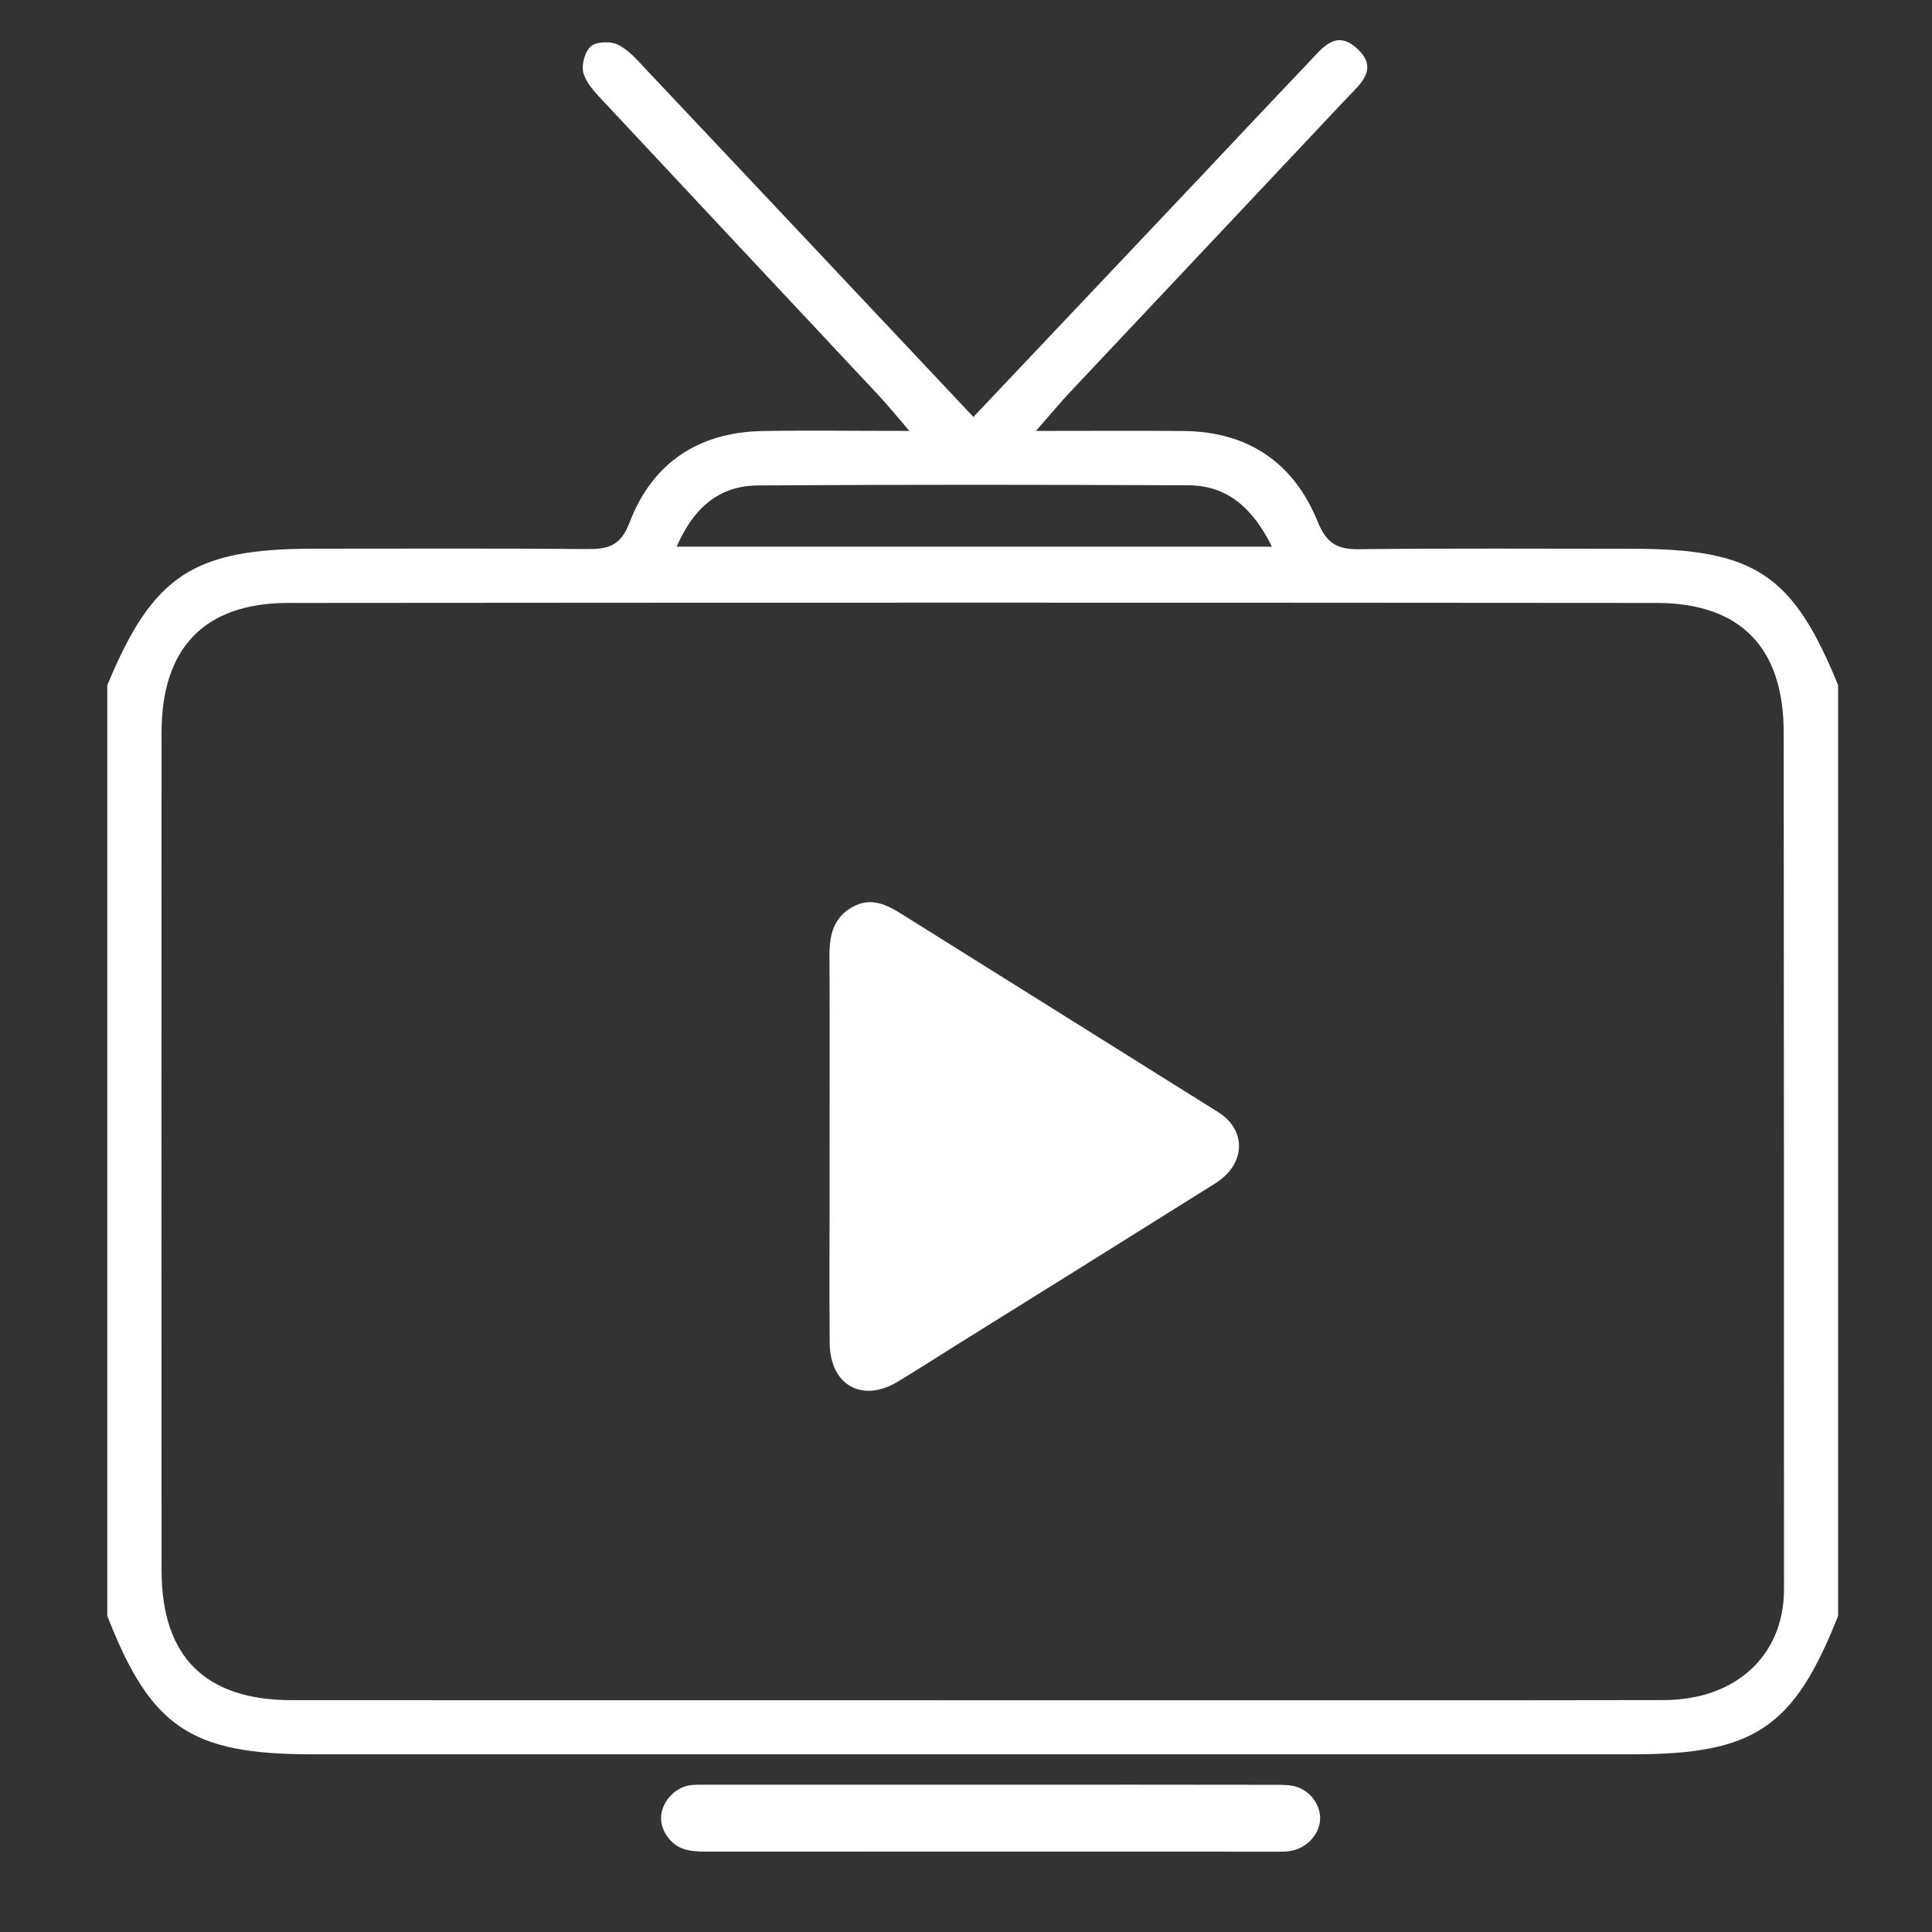 <?xml version="1.0" encoding="utf-8"?>
<!-- Generator: Adobe Illustrator 16.0.0, SVG Export Plug-In . SVG Version: 6.00 Build 0)  -->
<!DOCTYPE svg PUBLIC "-//W3C//DTD SVG 1.1//EN" "http://www.w3.org/Graphics/SVG/1.1/DTD/svg11.dtd">
<svg version="1.1" id="Layer_1" xmlns="http://www.w3.org/2000/svg" xmlns:xlink="http://www.w3.org/1999/xlink" x="0px" y="0px"
	 width="48px" height="48px" viewBox="0 0 48 48" enable-background="new 0 0 48 48" xml:space="preserve">
<rect x="0" y="0" width="48" height="48" fill="#333333" stroke="none"/>
<line fill="none" x1="21.917" y1="11.833" x2="21.917" y2="11.667"/>
<g>
	<path fill-rule="evenodd" clip-rule="evenodd" fill="#FFFFFF" d="M32.222,44.396c-0.164-0.053-0.351-0.053-0.526-0.053
		c-2.35-0.006-4.7-0.002-7.051-0.002c-2.36,0-4.723,0-7.086,0c-0.128,0-0.257-0.004-0.383,0.008
		c-0.383,0.041-0.71,0.379-0.749,0.756c-0.034,0.354,0.224,0.736,0.59,0.842c0.144,0.041,0.301,0.055,0.453,0.055
		c4.763,0.002,9.524,0.002,14.288,0.002c0.104,0,0.206,0,0.307-0.018c0.379-0.063,0.688-0.379,0.729-0.734
		C32.835,44.902,32.596,44.52,32.222,44.396z"/>
	<path fill-rule="evenodd" clip-rule="evenodd" fill="#FFFFFF" d="M30.266,27.631c-2.611-1.637-5.227-3.268-7.838-4.905
		c-0.386-0.243-0.773-0.449-1.234-0.2c-0.484,0.261-0.587,0.702-0.586,1.205c0.008,1.584,0.003,3.164,0.003,4.748
		c0,0.398,0,0.793,0,1.189c0,1.232-0.009,2.467,0.003,3.703c0.01,1.051,0.815,1.494,1.702,0.949c0.472-0.285,0.94-0.584,1.408-0.879
		c2.158-1.344,4.318-2.691,6.473-4.043C30.952,28.924,30.979,28.076,30.266,27.631z"/>
	<path fill-rule="evenodd" clip-rule="evenodd" fill="#FFFFFF" d="M40.548,13.634c-2.261,0-4.521-0.015-6.78,0.011
		c-0.55,0.006-0.812-0.146-1.034-0.692c-0.593-1.459-1.729-2.231-3.33-2.245c-1.157-0.01-2.315-0.002-3.665-0.002
		c0.379-0.434,0.597-0.698,0.831-0.948c2.29-2.435,4.584-4.865,6.873-7.3c0.341-0.362,0.841-0.744,0.261-1.264
		c-0.525-0.47-0.861,0.013-1.185,0.351c-0.945,0.989-1.879,1.99-2.82,2.984c-1.828,1.934-3.658,3.867-5.515,5.83
		c-2.751-2.922-5.432-5.773-8.119-8.62c-0.216-0.23-0.434-0.487-0.706-0.626c-0.182-0.092-0.53-0.084-0.675,0.035
		c-0.151,0.125-0.243,0.462-0.191,0.66c0.068,0.253,0.286,0.481,0.476,0.685c2.281,2.444,4.568,4.88,6.852,7.321
		c0.224,0.239,0.43,0.495,0.773,0.892c-1.372,0-2.511-0.017-3.65,0.003c-1.595,0.029-2.74,0.795-3.304,2.276
		c-0.221,0.581-0.533,0.66-1.055,0.656c-2.26-0.02-4.521-0.009-6.781-0.009c-3.008,0-4.004,0.658-5.138,3.391
		c0,7.708,0,15.416,0,23.123c1.074,2.764,2.07,3.439,5.079,3.439c10.944,0,21.889,0,32.833,0c3.01,0,3.995-0.666,5.089-3.439
		c0-7.707,0-15.416,0-23.123C44.546,14.266,43.593,13.634,40.548,13.634z M18.826,12.061c3.565-0.024,7.132-0.019,10.698-0.004
		c0.951,0.004,1.585,0.536,2.077,1.525c-4.991,0-9.845,0-14.789,0C17.219,12.641,17.844,12.068,18.826,12.061z M41.337,42.238
		c-4.935,0.01-9.869,0.002-14.803,0.004c-0.796,0-1.593,0-2.389,0c-5.634-0.002-11.27,0.002-16.904-0.002
		c-2.143-0.002-3.225-1.08-3.227-3.221c-0.003-6.941-0.003-13.881,0-20.82c0.001-2.102,1.065-3.217,3.146-3.219
		c11.334-0.01,22.667-0.01,34,0c2.084,0.002,3.154,1.116,3.155,3.21c0.006,7.099,0.008,14.198,0.008,21.298
		C44.322,41.127,43.128,42.234,41.337,42.238z"/>
</g>
</svg>

